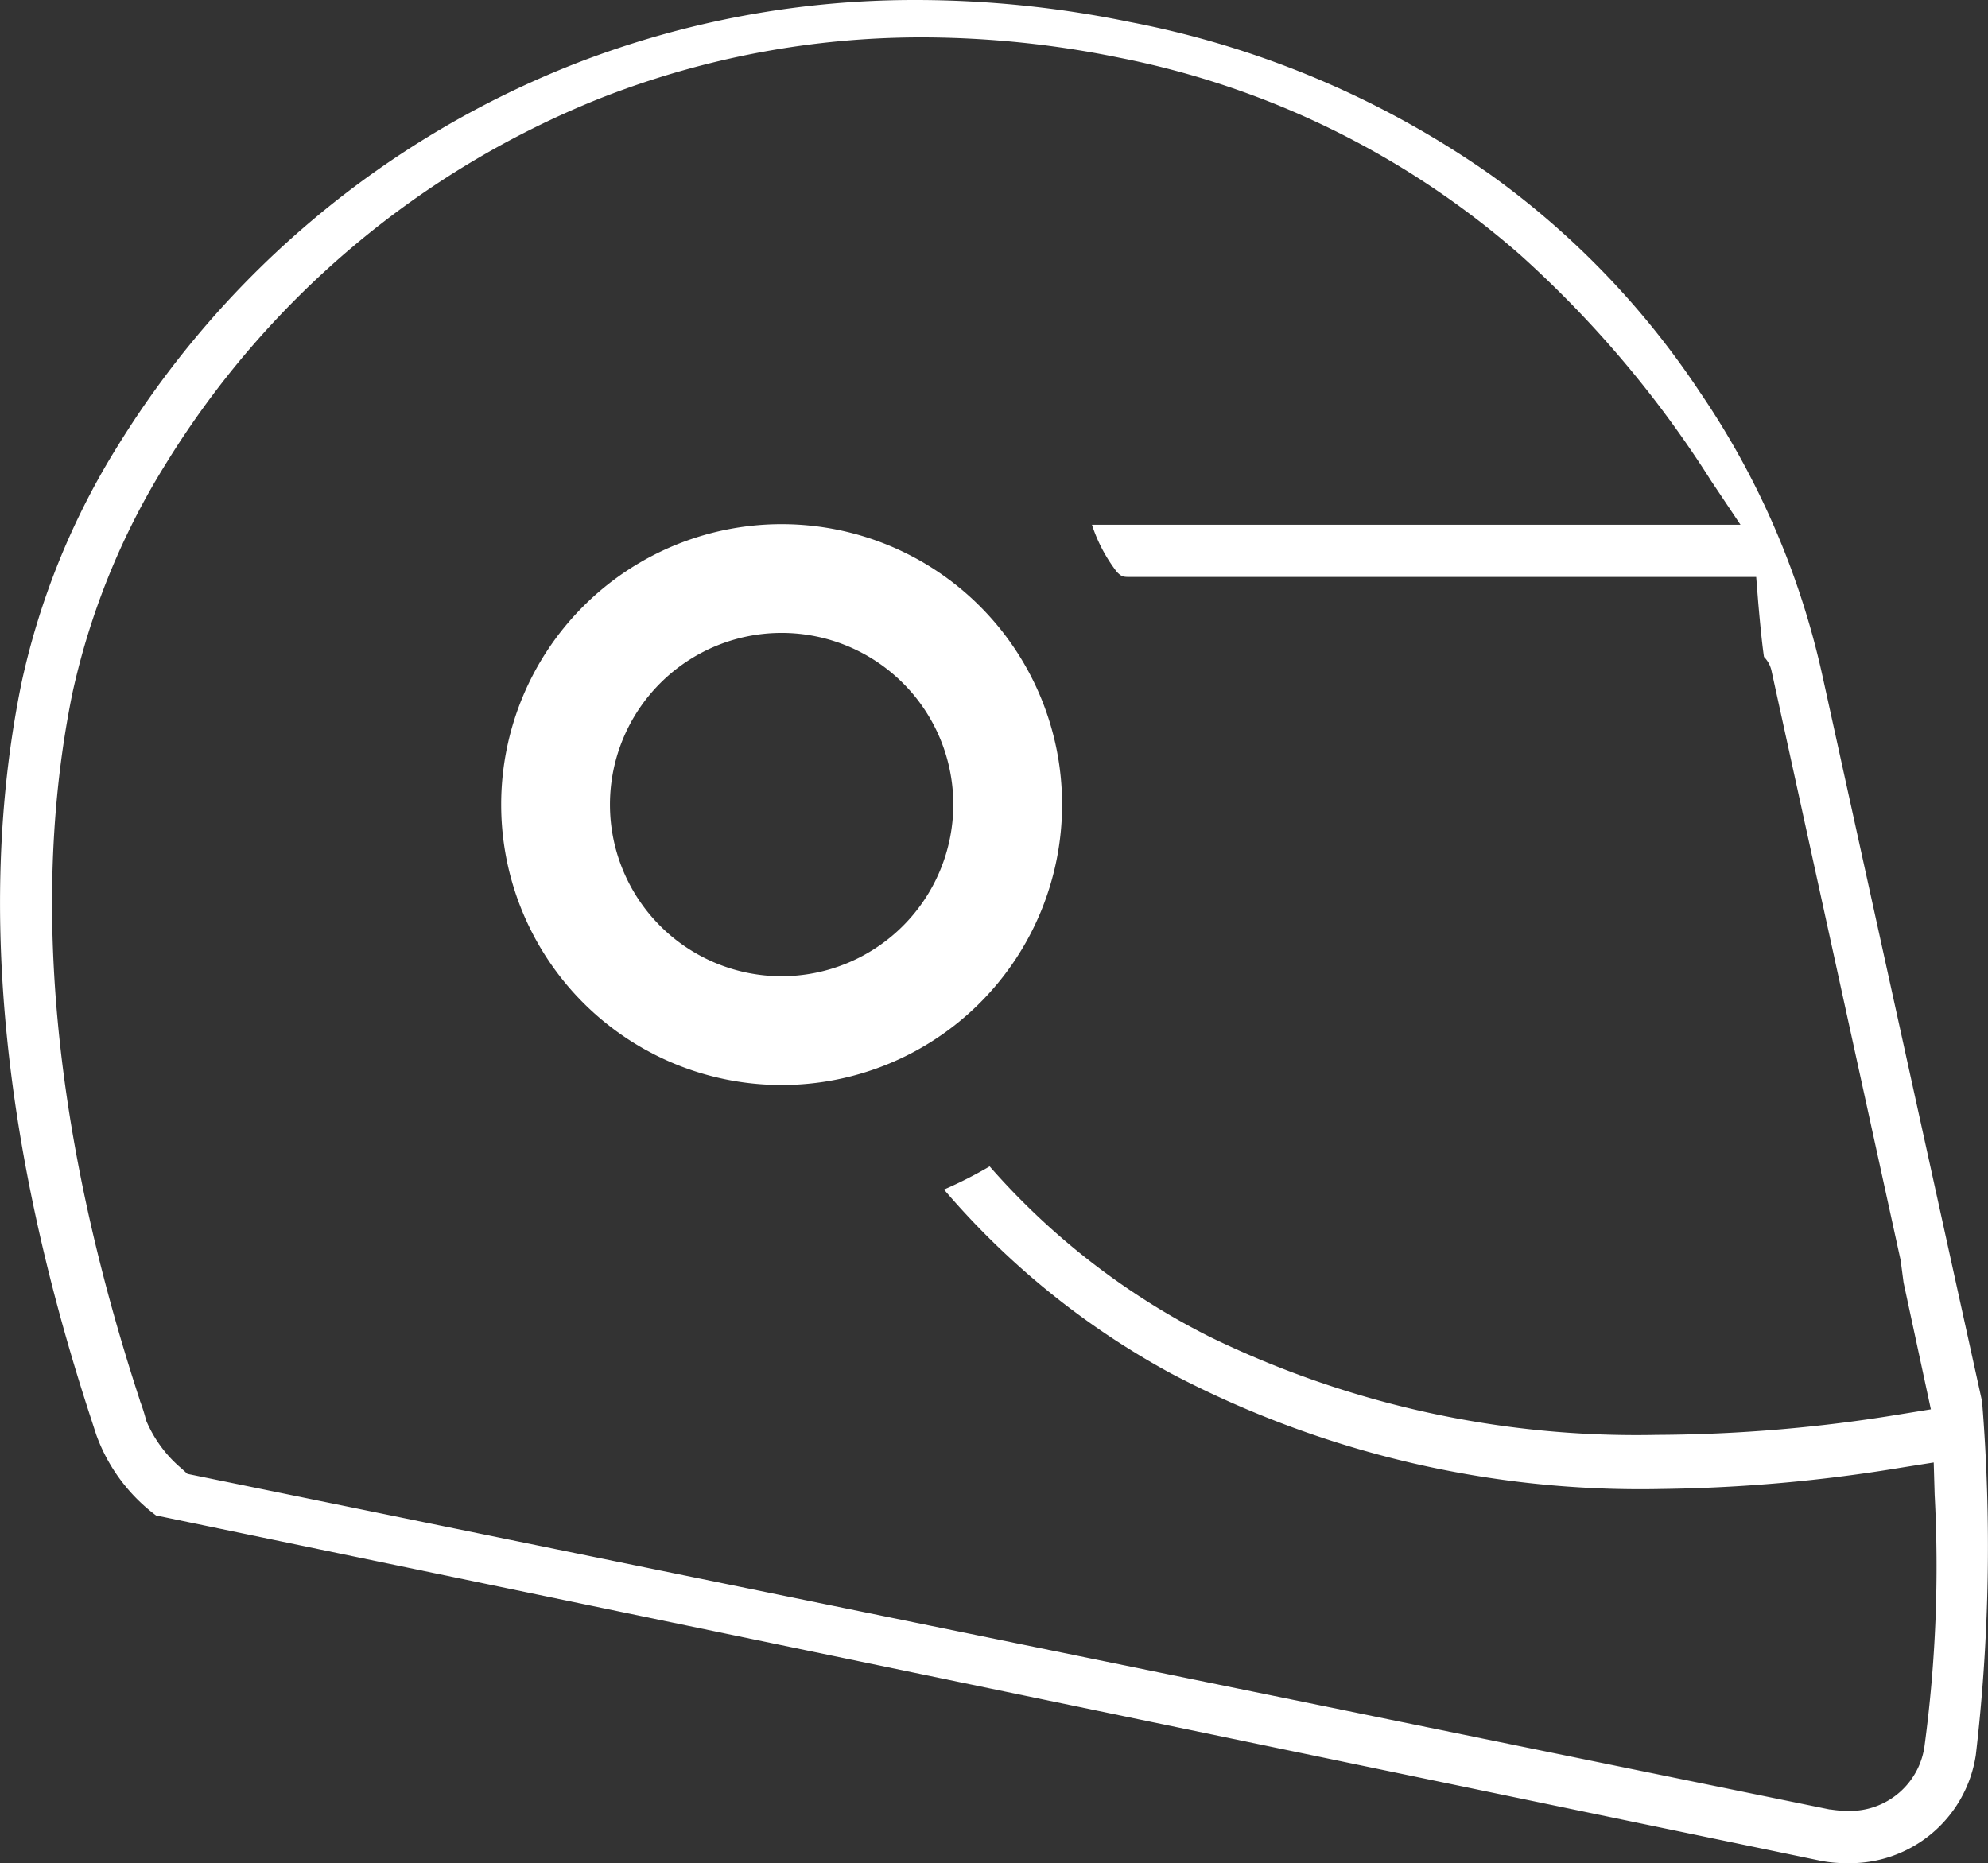 <svg xmlns="http://www.w3.org/2000/svg" width="48.996" height="45.922" viewBox="0 0 48.996 45.922">
  <rect x="0" y="0" width="48.996" height="45.922" fill="#333333" stroke="none"/>
  <g id="Groupe_175069" data-name="Groupe 175069" transform="translate(-1040.738 -2159.812)">
    <g id="Groupe_10924" data-name="Groupe 10924" transform="translate(1027.582 2144.364)">
      <path id="Tracé_19523" data-name="Tracé 19523" d="M45.7,41.926a6.912,6.912,0,1,0-6.912,6.912A6.912,6.912,0,0,0,45.7,41.926Zm-6.912,4.231a4.231,4.231,0,1,1,4.231-4.231A4.236,4.236,0,0,1,38.787,46.157Z" transform="translate(-6.368 -6.647)" fill="#fff"/>
      <path id="Tracé_19508_-_Contour" data-name="Tracé 19508 - Contour" d="M38.734,34.264a7.609,7.609,0,1,1-7.609,7.609A7.618,7.618,0,0,1,38.734,34.264Zm0,13.824a6.214,6.214,0,1,0-6.214-6.214A6.221,6.221,0,0,0,38.734,48.088Zm0-11.143a4.929,4.929,0,1,1-4.929,4.929A4.934,4.934,0,0,1,38.734,36.945Zm0,8.462A3.533,3.533,0,1,0,35.2,41.873,3.537,3.537,0,0,0,38.734,45.407Z" transform="translate(-6.315 -6.595)" fill="none"/>
      <path id="Soustraction_4" data-name="Soustraction 4" d="M45.5,45.922a3.14,3.14,0,0,1-.648-.062L3.843,37.352a4.309,4.309,0,0,1-1.473-1.99l-.144-.443C.02,28.169-.551,22.081.53,16.824A18.4,18.4,0,0,1,2.919,10.96,23.191,23.191,0,0,1,14.231,1.547,23.08,23.08,0,0,1,22.607,0a26.2,26.2,0,0,1,5.246.544A23.005,23.005,0,0,1,36.738,4.31a20.55,20.55,0,0,1,5.156,5.356,20.034,20.034,0,0,1,3.024,7.01L48.2,31.6l.648,2.942a44.348,44.348,0,0,1-.154,8.713A3.133,3.133,0,0,1,45.5,45.922ZM22.755.921a21.636,21.636,0,0,0-7.96,1.5A22.265,22.265,0,0,0,4.072,11.453a17.955,17.955,0,0,0-2.289,5.631C.752,22.137,1.313,28,3.447,34.519l0,.008a4.282,4.282,0,0,1,.156.493l.009.02A3.137,3.137,0,0,0,4.478,36.2l.14.128L45.094,44.6l.023,0a2.8,2.8,0,0,0,.435.035A1.852,1.852,0,0,0,47.434,43a33.185,33.185,0,0,0,.245-6.16l-.023-.793-.781.124a38.919,38.919,0,0,1-5.917.529,24.866,24.866,0,0,1-12.094-2.845,19.767,19.767,0,0,1-5.6-4.535,10.408,10.408,0,0,0,1.125-.571,17.874,17.874,0,0,0,5.433,4.205,24.019,24.019,0,0,0,11.01,2.413,37.644,37.644,0,0,0,6.032-.513l.722-.117-.673-3.125-.072-.548L43.66,16.541a.7.7,0,0,0-.187-.35c-.04-.264-.088-.724-.141-1.329l-.051-.641h-15.4c-.2,0-.232,0-.354-.121a3.857,3.857,0,0,1-.617-1.166H42.894l-.723-1.081a26.618,26.618,0,0,0-4.7-5.565,21.2,21.2,0,0,0-9.882-4.865A24.362,24.362,0,0,0,22.755.921Z" transform="translate(13.158 15.448)" fill="#fff"/>
    </g>
  </g>
</svg>
